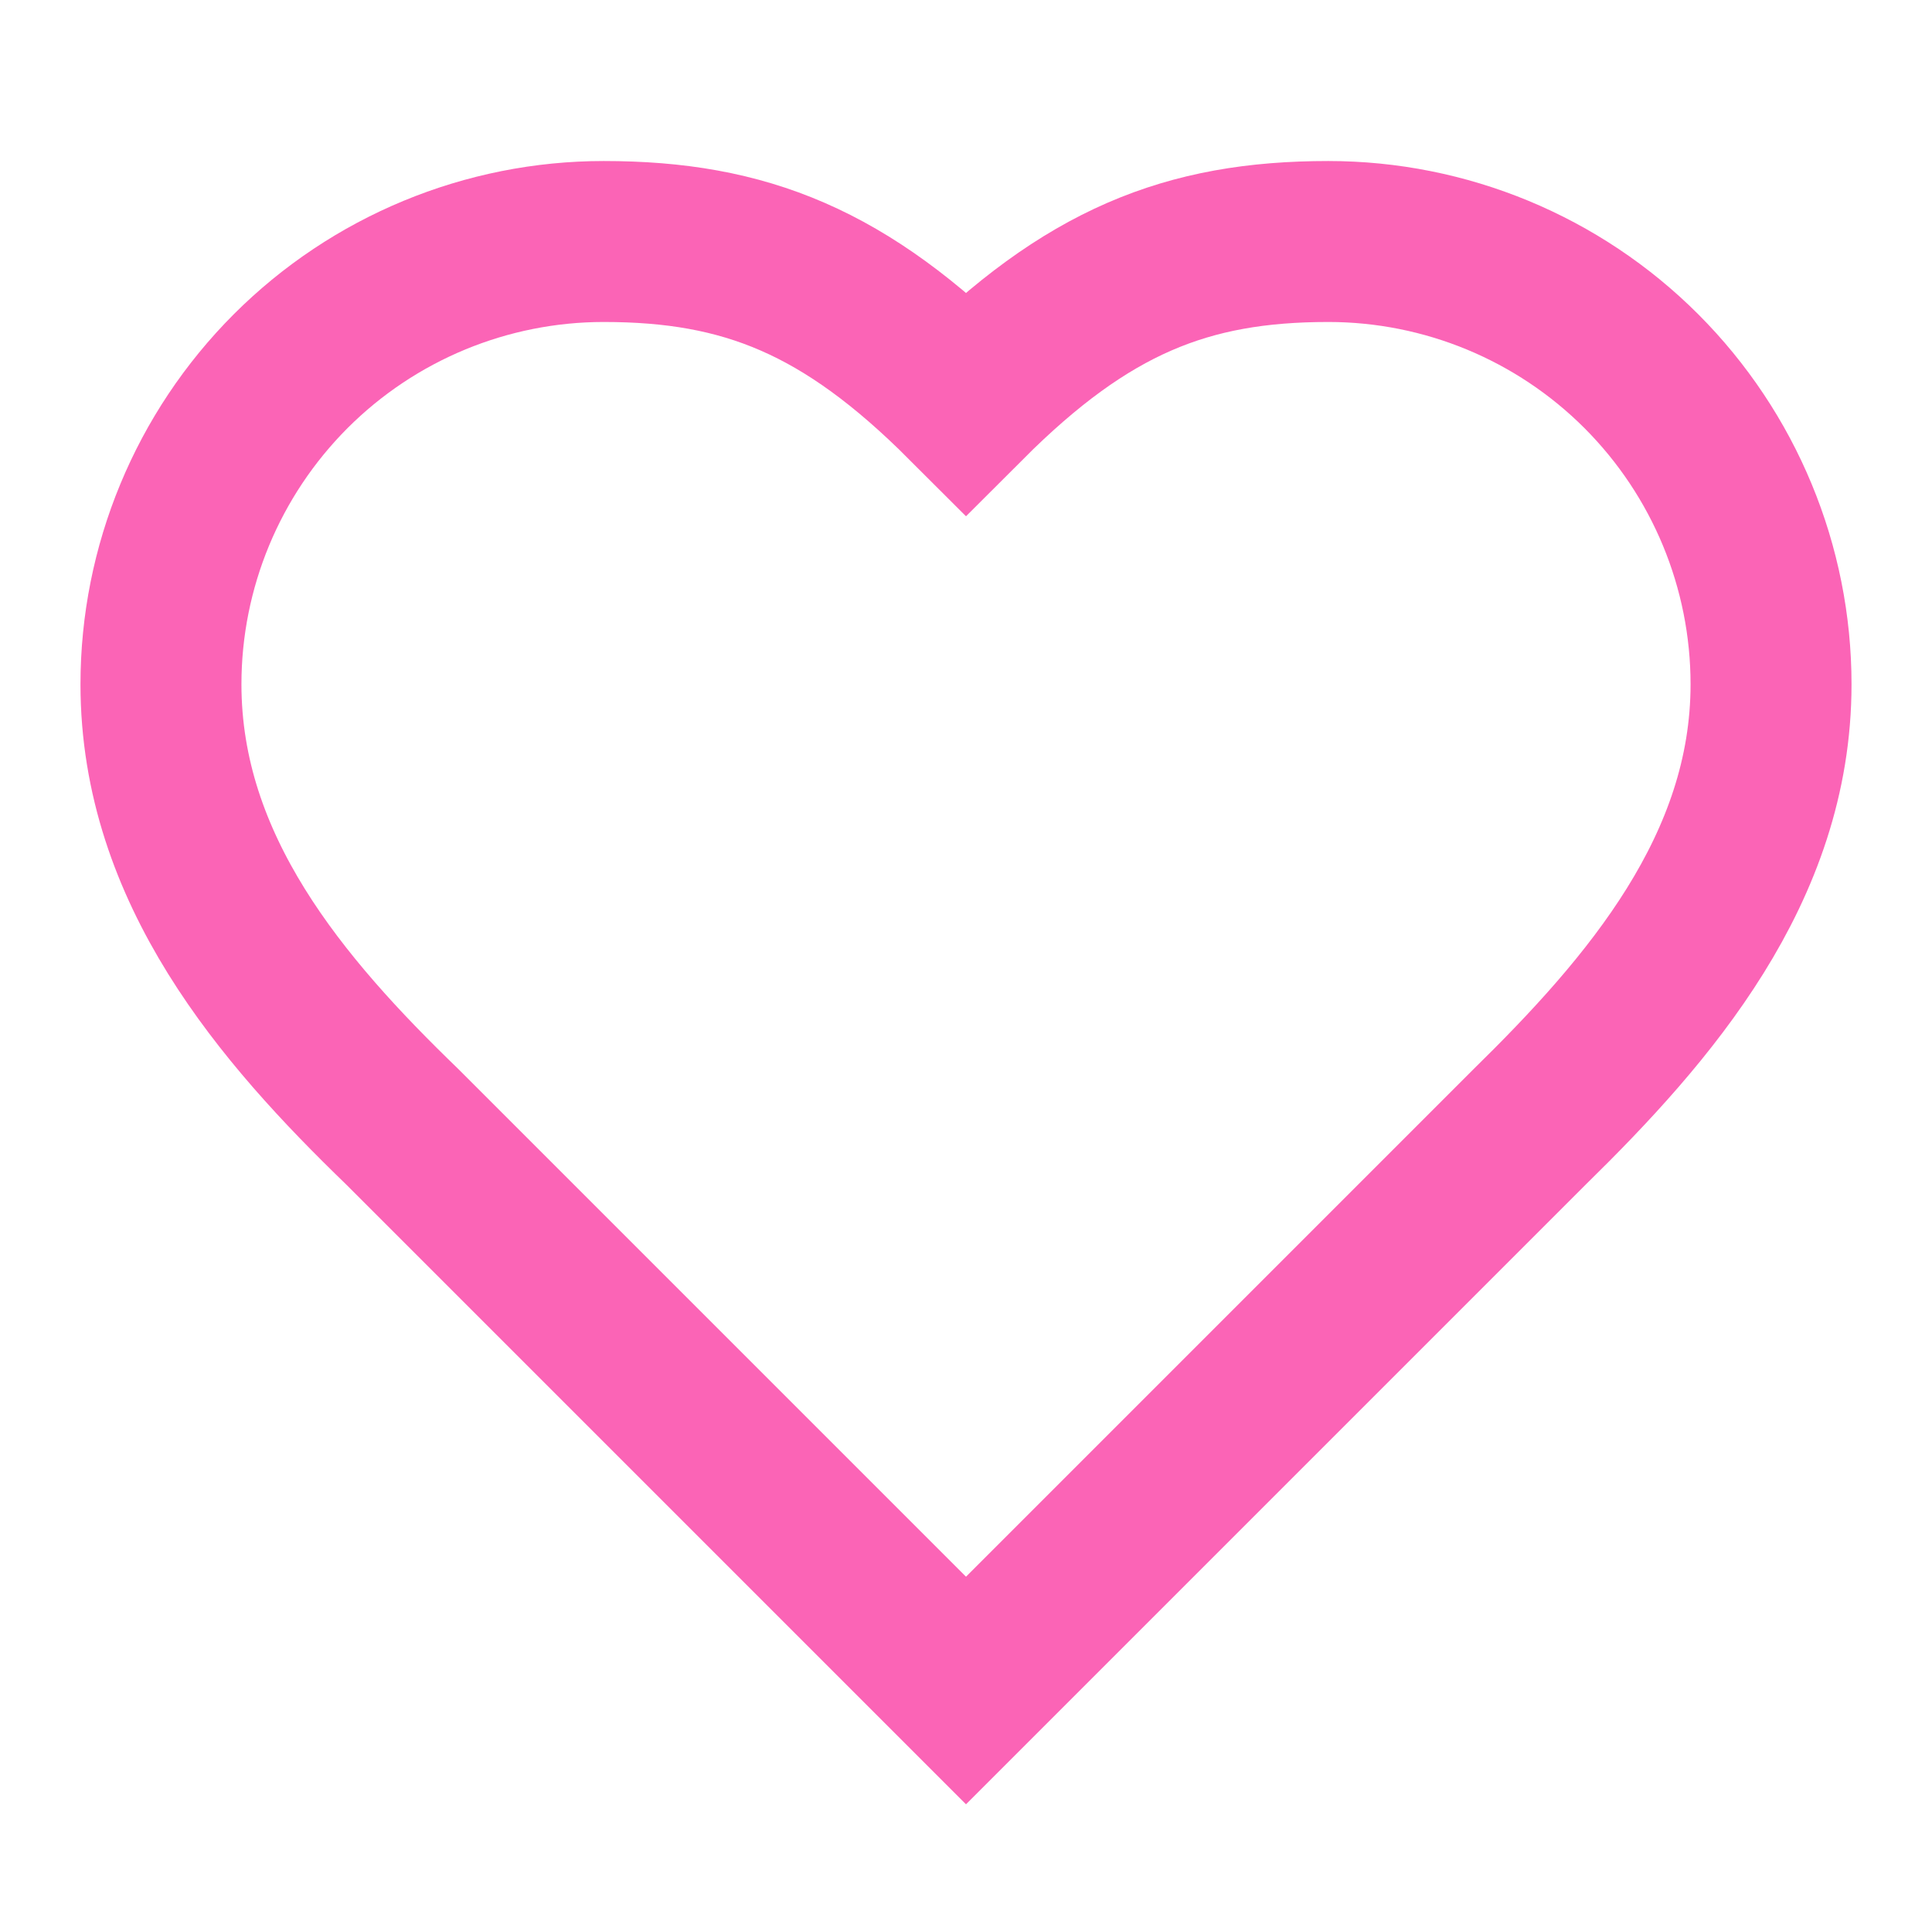 <?xml version="1.0" encoding="utf-8"?>
<svg xmlns="http://www.w3.org/2000/svg" fill="none" height="100%" overflow="visible" preserveAspectRatio="none" style="display: block;" viewBox="0 0 16 16" width="100%">
<g id="Icon">
<path d="M12.667 9.333C13.66 8.36 14.667 7.193 14.667 5.667C14.667 4.694 14.28 3.762 13.593 3.074C12.905 2.386 11.973 2 11 2C9.827 2 9 2.333 8 3.333C7 2.333 6.173 2 5 2C4.028 2 3.095 2.386 2.407 3.074C1.72 3.762 1.333 4.694 1.333 5.667C1.333 7.2 2.333 8.367 3.333 9.333L8 14L12.667 9.333Z" id="Vector" stroke="#FB64B6" stroke-linecap="round" stroke-width="1.333"/>
</g>
</svg>